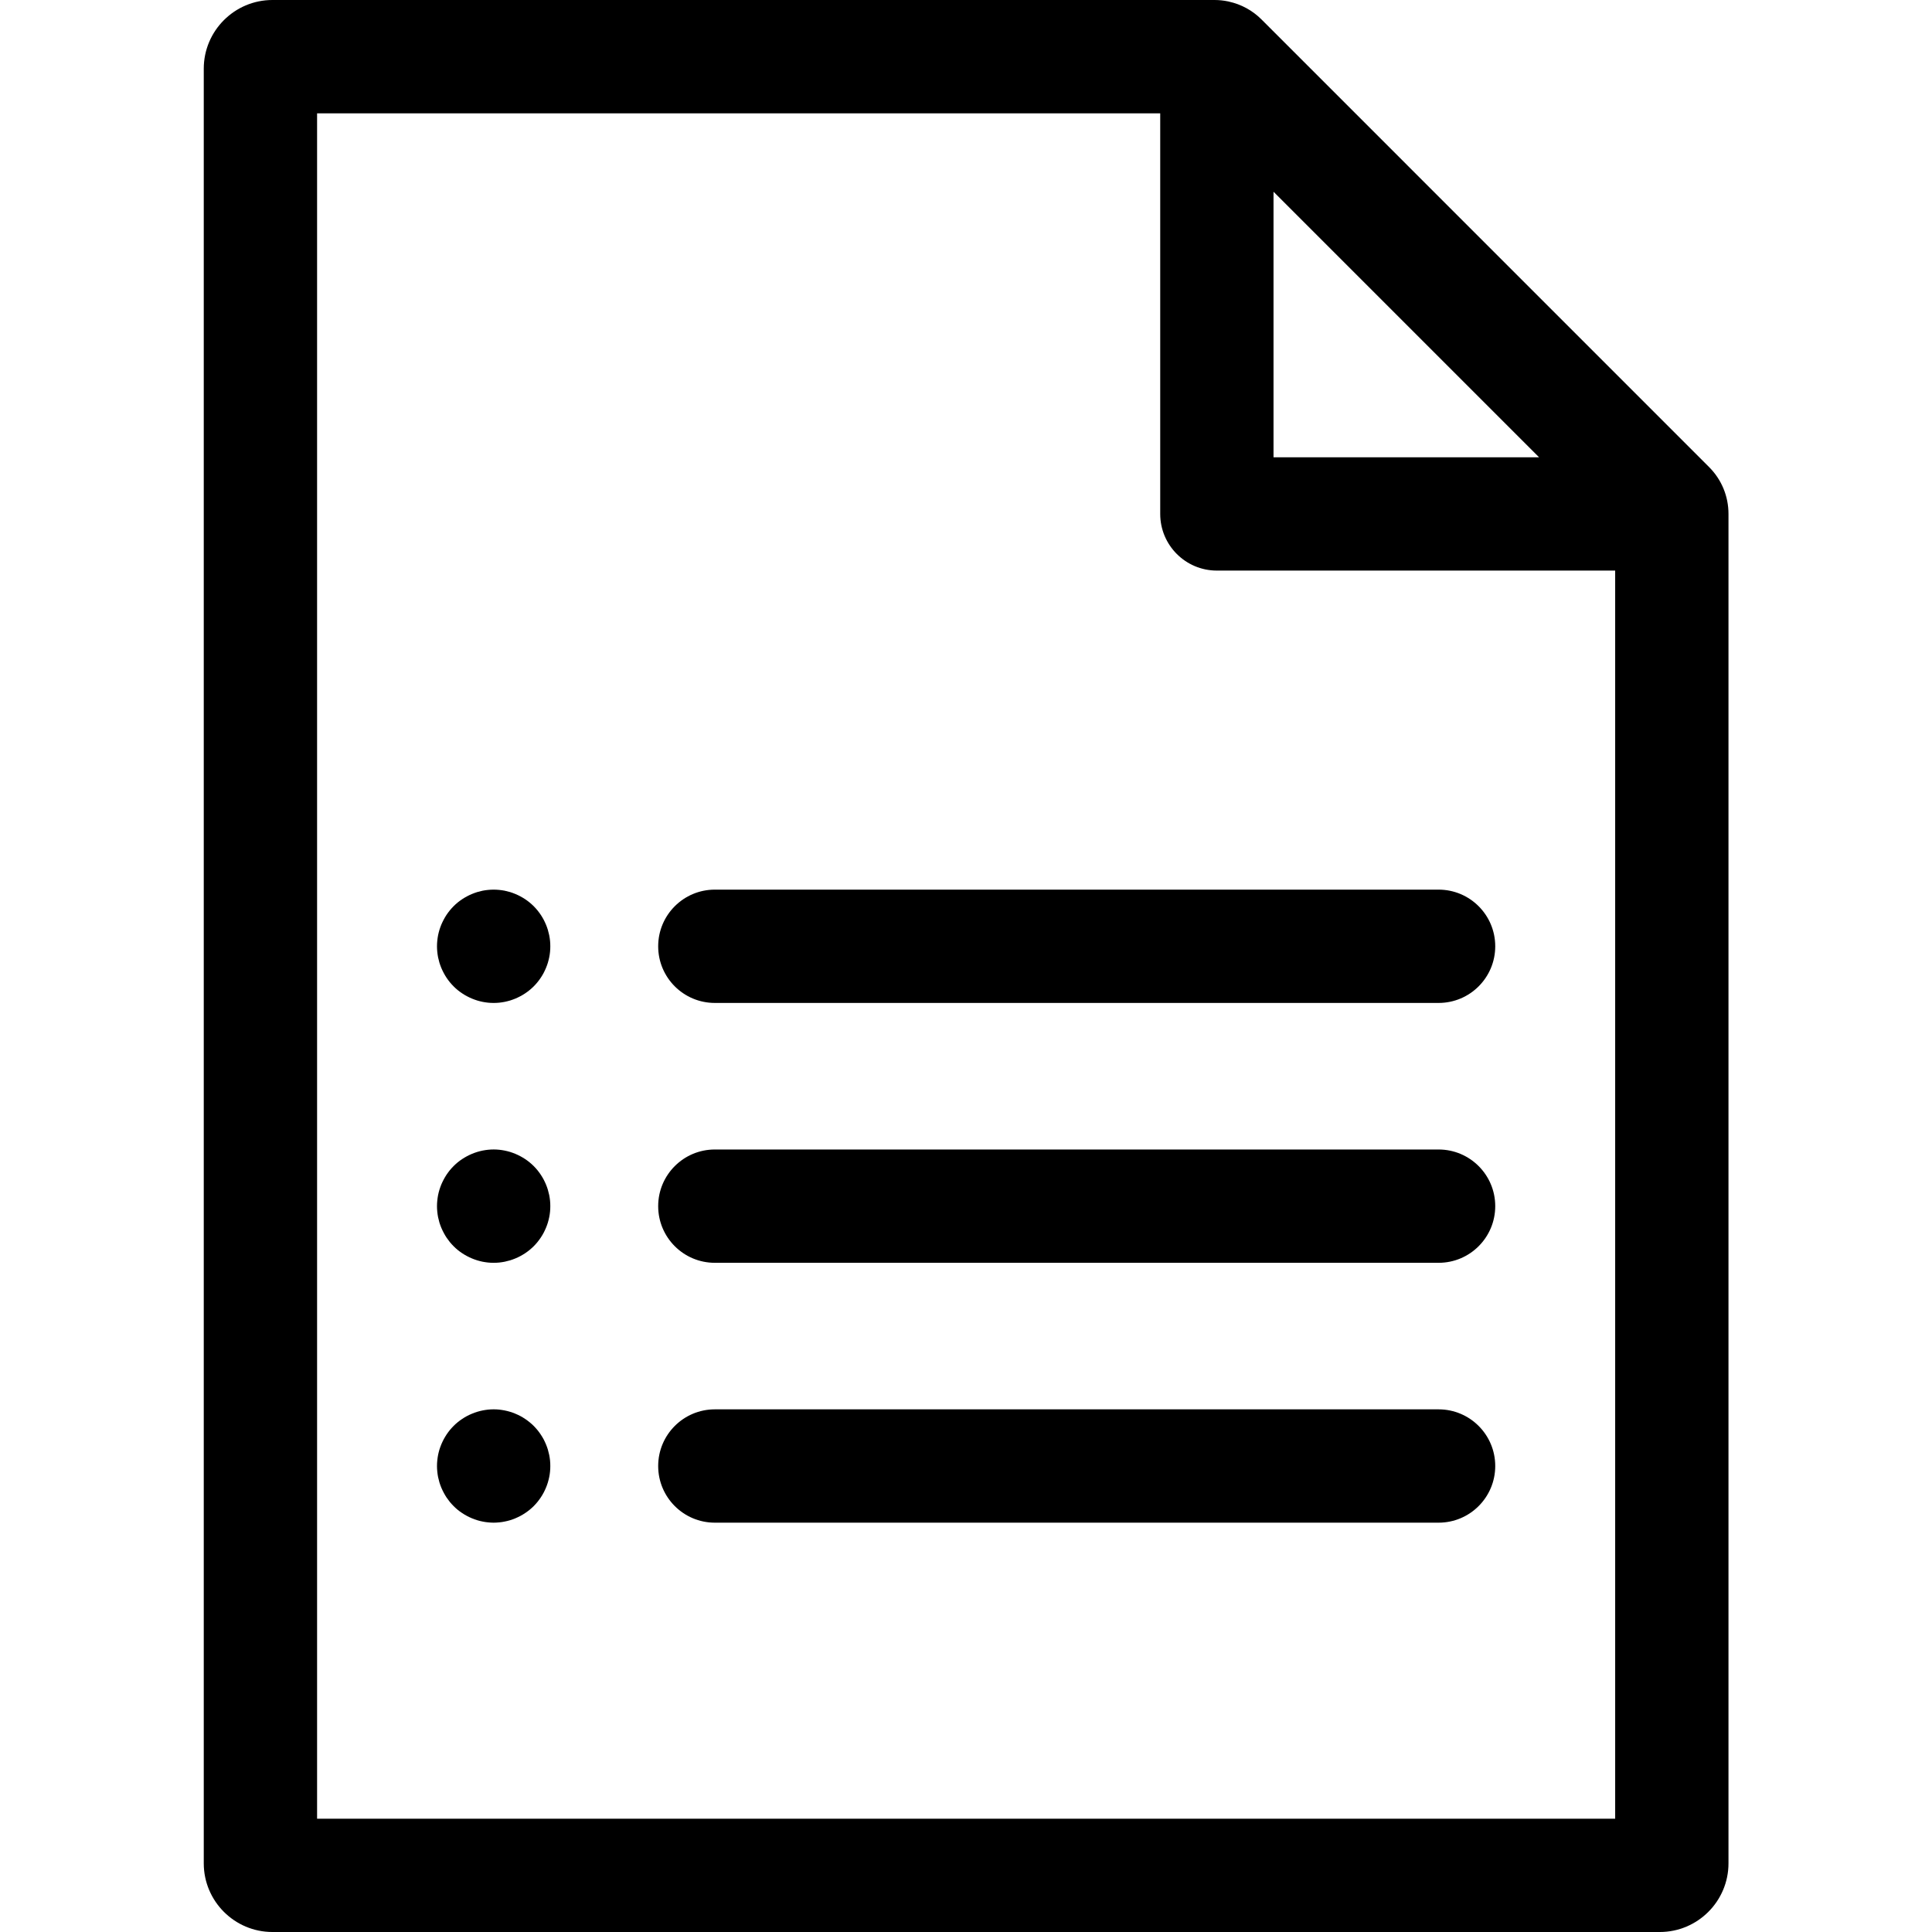 <svg viewBox="-54 0 512 512.001" xmlns="http://www.w3.org/2000/svg"><path d="m398.914 123.762-118.602-118.605c-2.406-2.406-5.395-4.02-8.641-4.73-.059-.016-.117-.035-.176-.047-1.18-.246-2.391-.379-3.629-.379h-249.668c-10.035 0-18.199 8.164-18.199 18.203v475.598c0 10.035 8.164 18.199 18.203 18.199h367.66c10.039 0 18.203-8.164 18.203-18.199v-357.605c0-4.699-1.832-9.117-5.152-12.434zm-115.418-72.949 70.371 70.371h-70.371zm-253.465 431.16v-451.941h223.438v106.164c0 8.293 6.723 15.016 15.016 15.016h105.551v330.762zm0 0"/><path d="m327.242 235.762h-191.801c-8.293 0-15.016 6.723-15.016 15.016 0 8.293 6.723 15.012 15.016 15.012h191.801c8.289 0 15.012-6.719 15.012-15.012 0-8.293-6.723-15.016-15.012-15.016zm0 0"/><path d="m327.242 304.629h-191.801c-8.293 0-15.016 6.723-15.016 15.012 0 8.293 6.723 15.016 15.016 15.016h191.801c8.289 0 15.012-6.723 15.012-15.016 0-8.289-6.723-15.012-15.012-15.012zm0 0"/><path d="m327.242 373.492h-191.801c-8.293 0-15.016 6.723-15.016 15.016 0 8.293 6.723 15.016 15.016 15.016h191.801c8.289 0 15.012-6.723 15.012-15.016 0-8.293-6.723-15.016-15.012-15.016zm0 0"/><path d="m91.547 247.844c-.102-.48-.223-.961-.359-1.422-.141-.473-.312-.941-.5-1.391-.184-.453-.402-.891-.621-1.324-.23-.438-.492-.859-.762-1.27-.27-.402-.562-.801-.871-1.18-.309-.383-.652-.754-.992-1.102-.348-.34-.719-.684-1.102-.992-.379-.309-.77-.602-1.18-.871s-.832-.52-1.262-.75c-.43-.23-.883-.441-1.332-.629-.449-.191-.922-.352-1.379-.504-.473-.137-.953-.258-1.434-.359-.48-.09-.969-.168-1.449-.211-.98-.098-1.973-.098-2.953 0-.492.043-.98.121-1.465.211-.477.102-.961.223-1.418.359-.473.152-.934.312-1.383.504-.461.188-.898.398-1.332.629-.43.23-.859.48-1.262.75-.41.27-.809.562-1.191.871-.379.309-.75.652-1.09.992-.352.348-.68.719-1 1.102-.301.379-.602.777-.871 1.18-.27.41-.52.832-.75 1.27-.23.434-.441.871-.633 1.324-.188.449-.348.918-.5 1.391-.141.461-.258.941-.359 1.422-.09.48-.168.969-.211 1.461-.051.48-.078.98-.078 1.473 0 .488.027.988.078 1.48.043.48.121.969.211 1.449.102.48.223.961.359 1.434.152.461.312.93.5 1.379.191.453.402.902.633 1.332.23.43.48.852.75 1.262.27.41.57.801.871 1.18.32.383.648.754 1 1.102.34.34.711.684 1.09.992.383.309.781.602 1.191.871.402.27.832.531 1.262.75.434.23.871.441 1.332.633.449.188.91.348 1.383.5.457.141.938.258 1.418.359.48.09.973.168 1.465.219.488.051.98.07 1.473.07.488 0 .988-.02 1.48-.07.48-.051.969-.129 1.449-.219.48-.102.961-.219 1.434-.359.457-.152.93-.312 1.379-.5.449-.191.902-.402 1.332-.633.43-.219.852-.48 1.262-.75.41-.27.801-.562 1.18-.871.383-.309.754-.652 1.102-.992.34-.348.684-.719.992-1.102.309-.379.602-.77.871-1.18.27-.41.531-.832.762-1.262.219-.43.438-.879.621-1.332.188-.449.359-.918.5-1.379.141-.473.258-.953.359-1.434s.172-.969.219-1.449c.051-.492.07-.992.07-1.48 0-.492-.02-.992-.07-1.473-.051-.492-.121-.98-.219-1.461zm0 0"/><path d="m91.547 316.707c-.102-.48-.223-.961-.359-1.418-.141-.473-.312-.941-.5-1.395-.184-.449-.402-.891-.621-1.32-.23-.441-.492-.859-.762-1.27-.27-.402-.562-.801-.871-1.184-.309-.379-.652-.75-.992-1.098-.348-.344-.719-.684-1.102-.992-.379-.312-.77-.602-1.18-.871-.41-.27-.832-.52-1.262-.75-.43-.23-.883-.441-1.332-.633-.449-.188-.922-.348-1.379-.5-.473-.141-.953-.258-1.434-.359-.48-.09-.969-.172-1.449-.219-.98-.102-1.973-.102-2.953 0-.492.047-.98.129-1.465.219-.477.102-.961.219-1.418.359-.473.152-.934.312-1.383.5-.461.191-.898.402-1.332.633-.43.23-.859.48-1.262.75-.41.27-.809.559-1.191.871-.379.309-.75.648-1.09.992-.352.348-.68.719-1 1.098-.301.383-.602.781-.871 1.184-.27.41-.52.828-.75 1.27-.23.43-.441.871-.633 1.32-.188.453-.348.922-.5 1.395-.141.457-.258.938-.359 1.418-.09.48-.168.973-.211 1.465-.051.48-.078.98-.078 1.469 0 .492.027.992.078 1.484.043.48.121.969.211 1.449.102.48.223.961.359 1.434.152.457.312.93.5 1.379.191.449.402.891.633 1.32.23.441.48.863.75 1.273.27.398.57.801.871 1.18.32.383.648.75 1 1.102.34.34.711.68 1.09.992.383.309.781.602 1.191.871.402.27.832.52 1.262.75.434.23.871.441 1.332.629.449.191.91.352 1.383.5.457.141.938.262 1.418.363.48.09.973.168 1.465.219.488.051.98.07 1.473.07.488 0 .988-.02 1.48-.07.48-.051.969-.129 1.449-.219.48-.102.961-.223 1.434-.363.457-.148.93-.309 1.379-.5.449-.188.902-.398 1.332-.629.43-.23.852-.48 1.262-.75s.801-.562 1.18-.871c.383-.312.754-.652 1.102-.992.34-.352.684-.719.992-1.102.309-.379.602-.781.871-1.18.27-.41.531-.832.762-1.273.219-.43.438-.871.621-1.32.188-.449.359-.922.5-1.379.141-.473.258-.953.359-1.434s.172-.969.219-1.449c.051-.492.07-.992.07-1.484 0-.488-.02-.988-.07-1.469-.051-.492-.121-.984-.219-1.465zm0 0"/><path d="m91.547 385.574c-.102-.48-.223-.961-.359-1.43-.141-.461-.312-.93-.5-1.383-.184-.449-.402-.898-.621-1.332-.23-.43-.492-.848-.762-1.258-.27-.414-.562-.801-.871-1.184-.309-.379-.652-.75-.992-1.102-.348-.34-.719-.68-1.102-.988-.379-.312-.77-.602-1.18-.871-.41-.273-.832-.531-1.262-.762-.43-.219-.883-.441-1.332-.621-.449-.191-.922-.359-1.379-.5-.473-.141-.953-.262-1.434-.359-.48-.09-.969-.172-1.449-.223-.98-.098-1.973-.098-2.953 0-.492.051-.98.133-1.465.223-.477.098-.961.219-1.418.359-.473.141-.934.309-1.383.5-.461.18-.898.402-1.332.621-.43.23-.859.488-1.262.762-.41.27-.809.559-1.191.871-.379.309-.75.648-1.09.988-.352.352-.68.723-1 1.102-.301.383-.602.77-.871 1.184-.27.41-.52.828-.75 1.258-.23.434-.441.883-.633 1.332-.188.453-.348.922-.5 1.383-.141.469-.258.949-.359 1.43-.09.48-.168.973-.211 1.453-.051.488-.078.992-.078 1.48 0 .492.027.98.078 1.473.043.488.121.98.211 1.461.102.48.223.961.359 1.422.152.469.312.941.5 1.391.191.449.402.891.633 1.32.23.441.48.863.75 1.273.27.398.57.801.871 1.18.32.379.648.75 1 1.102.34.34.711.68 1.09.992.383.309.781.598 1.191.867.402.273.832.523 1.262.754.434.23.871.438 1.332.629.449.191.91.352 1.383.5.457.141.938.262 1.418.352.48.102.973.18 1.465.219.488.051.98.082 1.473.082.488 0 .988-.031 1.48-.082.48-.039.969-.117 1.449-.219.48-.09.961-.211 1.434-.352.457-.148.93-.309 1.379-.5.449-.191.902-.398 1.332-.629.43-.23.852-.48 1.262-.754.41-.27.801-.559 1.18-.867.383-.312.754-.652 1.102-.992.34-.352.684-.723.992-1.102s.602-.781.871-1.18c.27-.41.531-.832.762-1.273.219-.43.438-.871.621-1.32.188-.449.359-.922.5-1.391.141-.461.258-.941.359-1.422.102-.48.172-.973.219-1.461.051-.492.07-.98.07-1.473 0-.488-.02-.992-.07-1.48-.051-.48-.121-.973-.219-1.453zm0 0"/></svg>